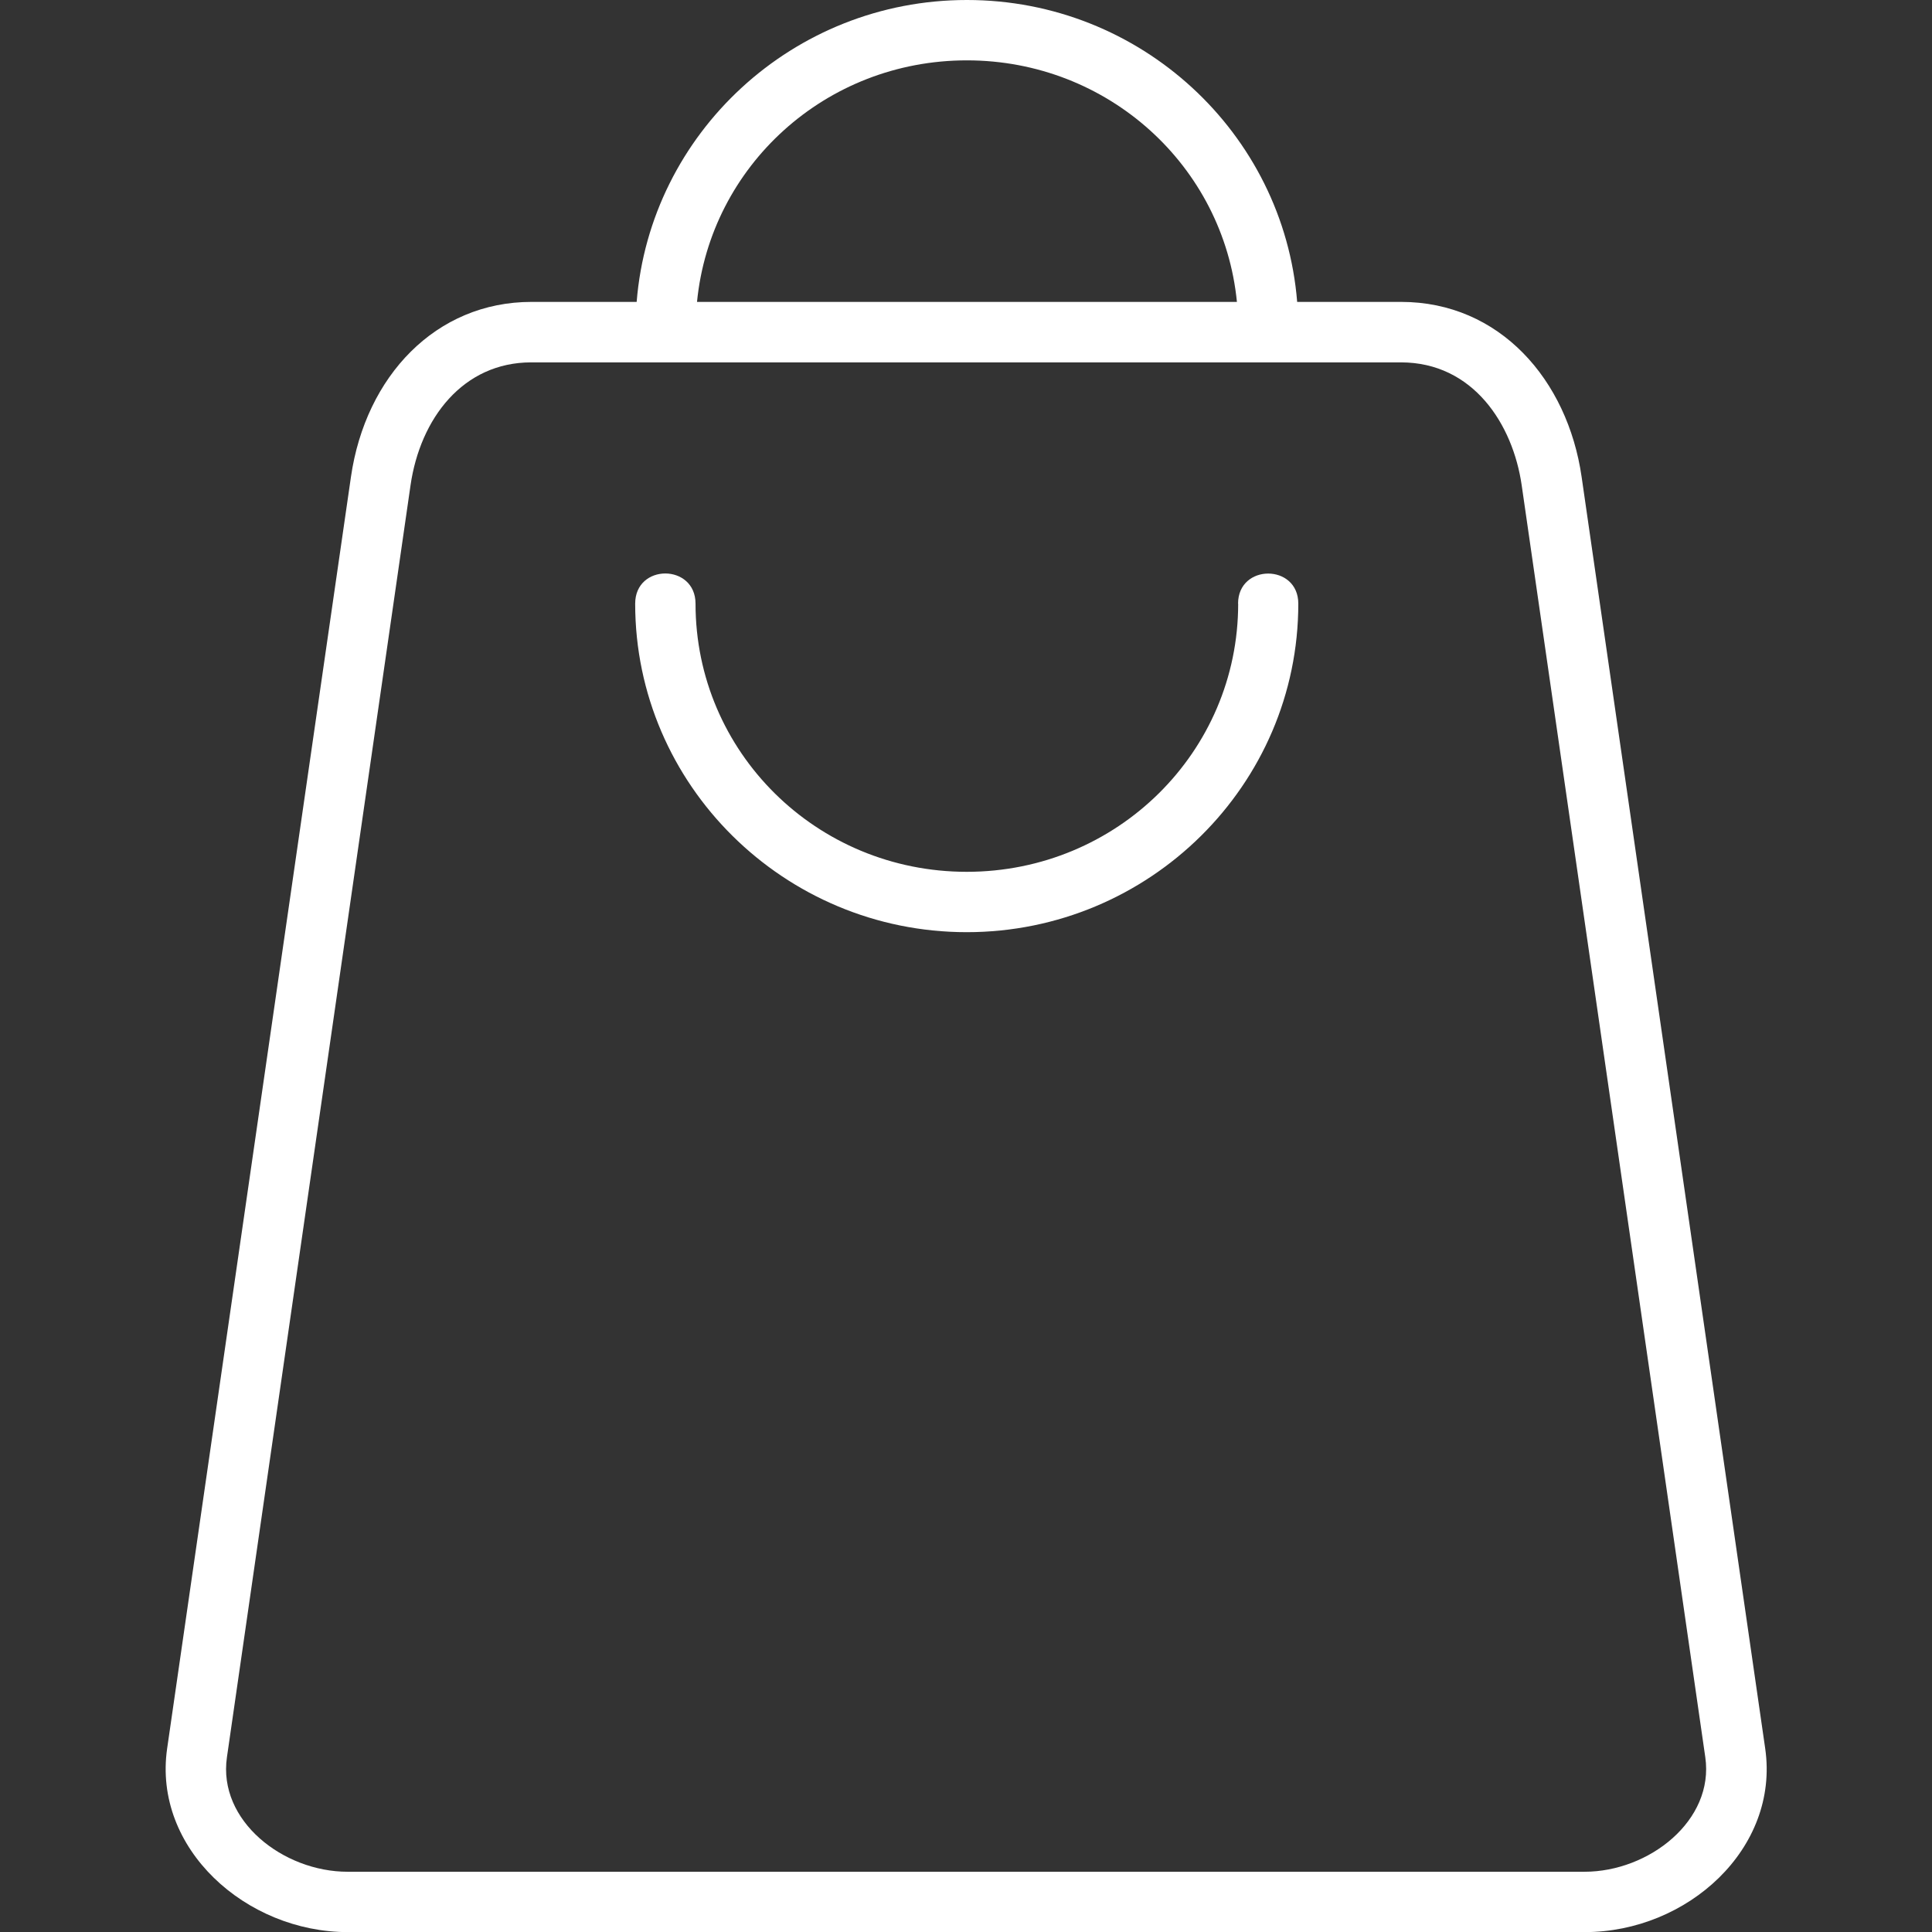 <svg xmlns="http://www.w3.org/2000/svg" version="1.1" xmlns:xlink="http://www.w3.org/1999/xlink" xmlns:svgjs="http://svgjs.com/svgjs" x="0" y="0" viewBox="0 0 16.933 16.933" style="enable-background:new 0 0 512 512" xml:space="preserve"><rect x="0" y="0" width="16.933" height="16.933" fill="#333333" stroke="none"/><g><g xmlns="http://www.w3.org/2000/svg" id="layer2"><path id="path2025" d="m8.474-0c-1.522 0-2.775 1.166-2.894 2.646h-.922c-.838 0-1.454.651-1.582 1.533l-1.611 11.145c-.127.877.69 1.61 1.584 1.61h10.84c.901 0 1.709-.733 1.582-1.61l-1.609-11.145c-.123-.851-.719-1.533-1.582-1.533h-.911c-.119-1.48-1.372-2.646-2.894-2.646zm0 .529c1.239 0 2.25.927 2.367 2.117h-4.732c.117-1.19 1.126-2.117 2.365-2.117zm-3.817 2.647h7.621c.633 0 .982.542 1.059 1.078l1.609 11.147c.08.554-.492 1.004-1.059 1.004h-10.84c-.565 0-1.139-.447-1.058-1.004l1.609-11.147c.085-.588.461-1.078 1.058-1.078zm6.195 2.115c0 1.299-1.061 2.35-2.379 2.35-1.318 0-2.377-1.051-2.377-2.35 0-.352-.529-.354-.529 0-0 1.588 1.306 2.879 2.906 2.879 1.601 0 2.906-1.291 2.906-2.879 0-.352-.528-.352-.528 0z" font-variant-ligatures="normal" font-variant-position="normal" font-variant-caps="normal" font-variant-numeric="normal" font-variant-alternates="normal" font-feature-settings="normal" text-indent="0" text-align="start" text-decoration-line="none" text-decoration-style="solid" text-decoration-color="#fff" text-transform="none" text-orientation="mixed" white-space="normal" shape-padding="0" isolation="auto" mix-blend-mode="normal" solid-color="rgb(0,0,0)" solid-opacity="1" vector-effect="none" fill="#fff" data-original="#000000" style=""/></g></g></svg>
